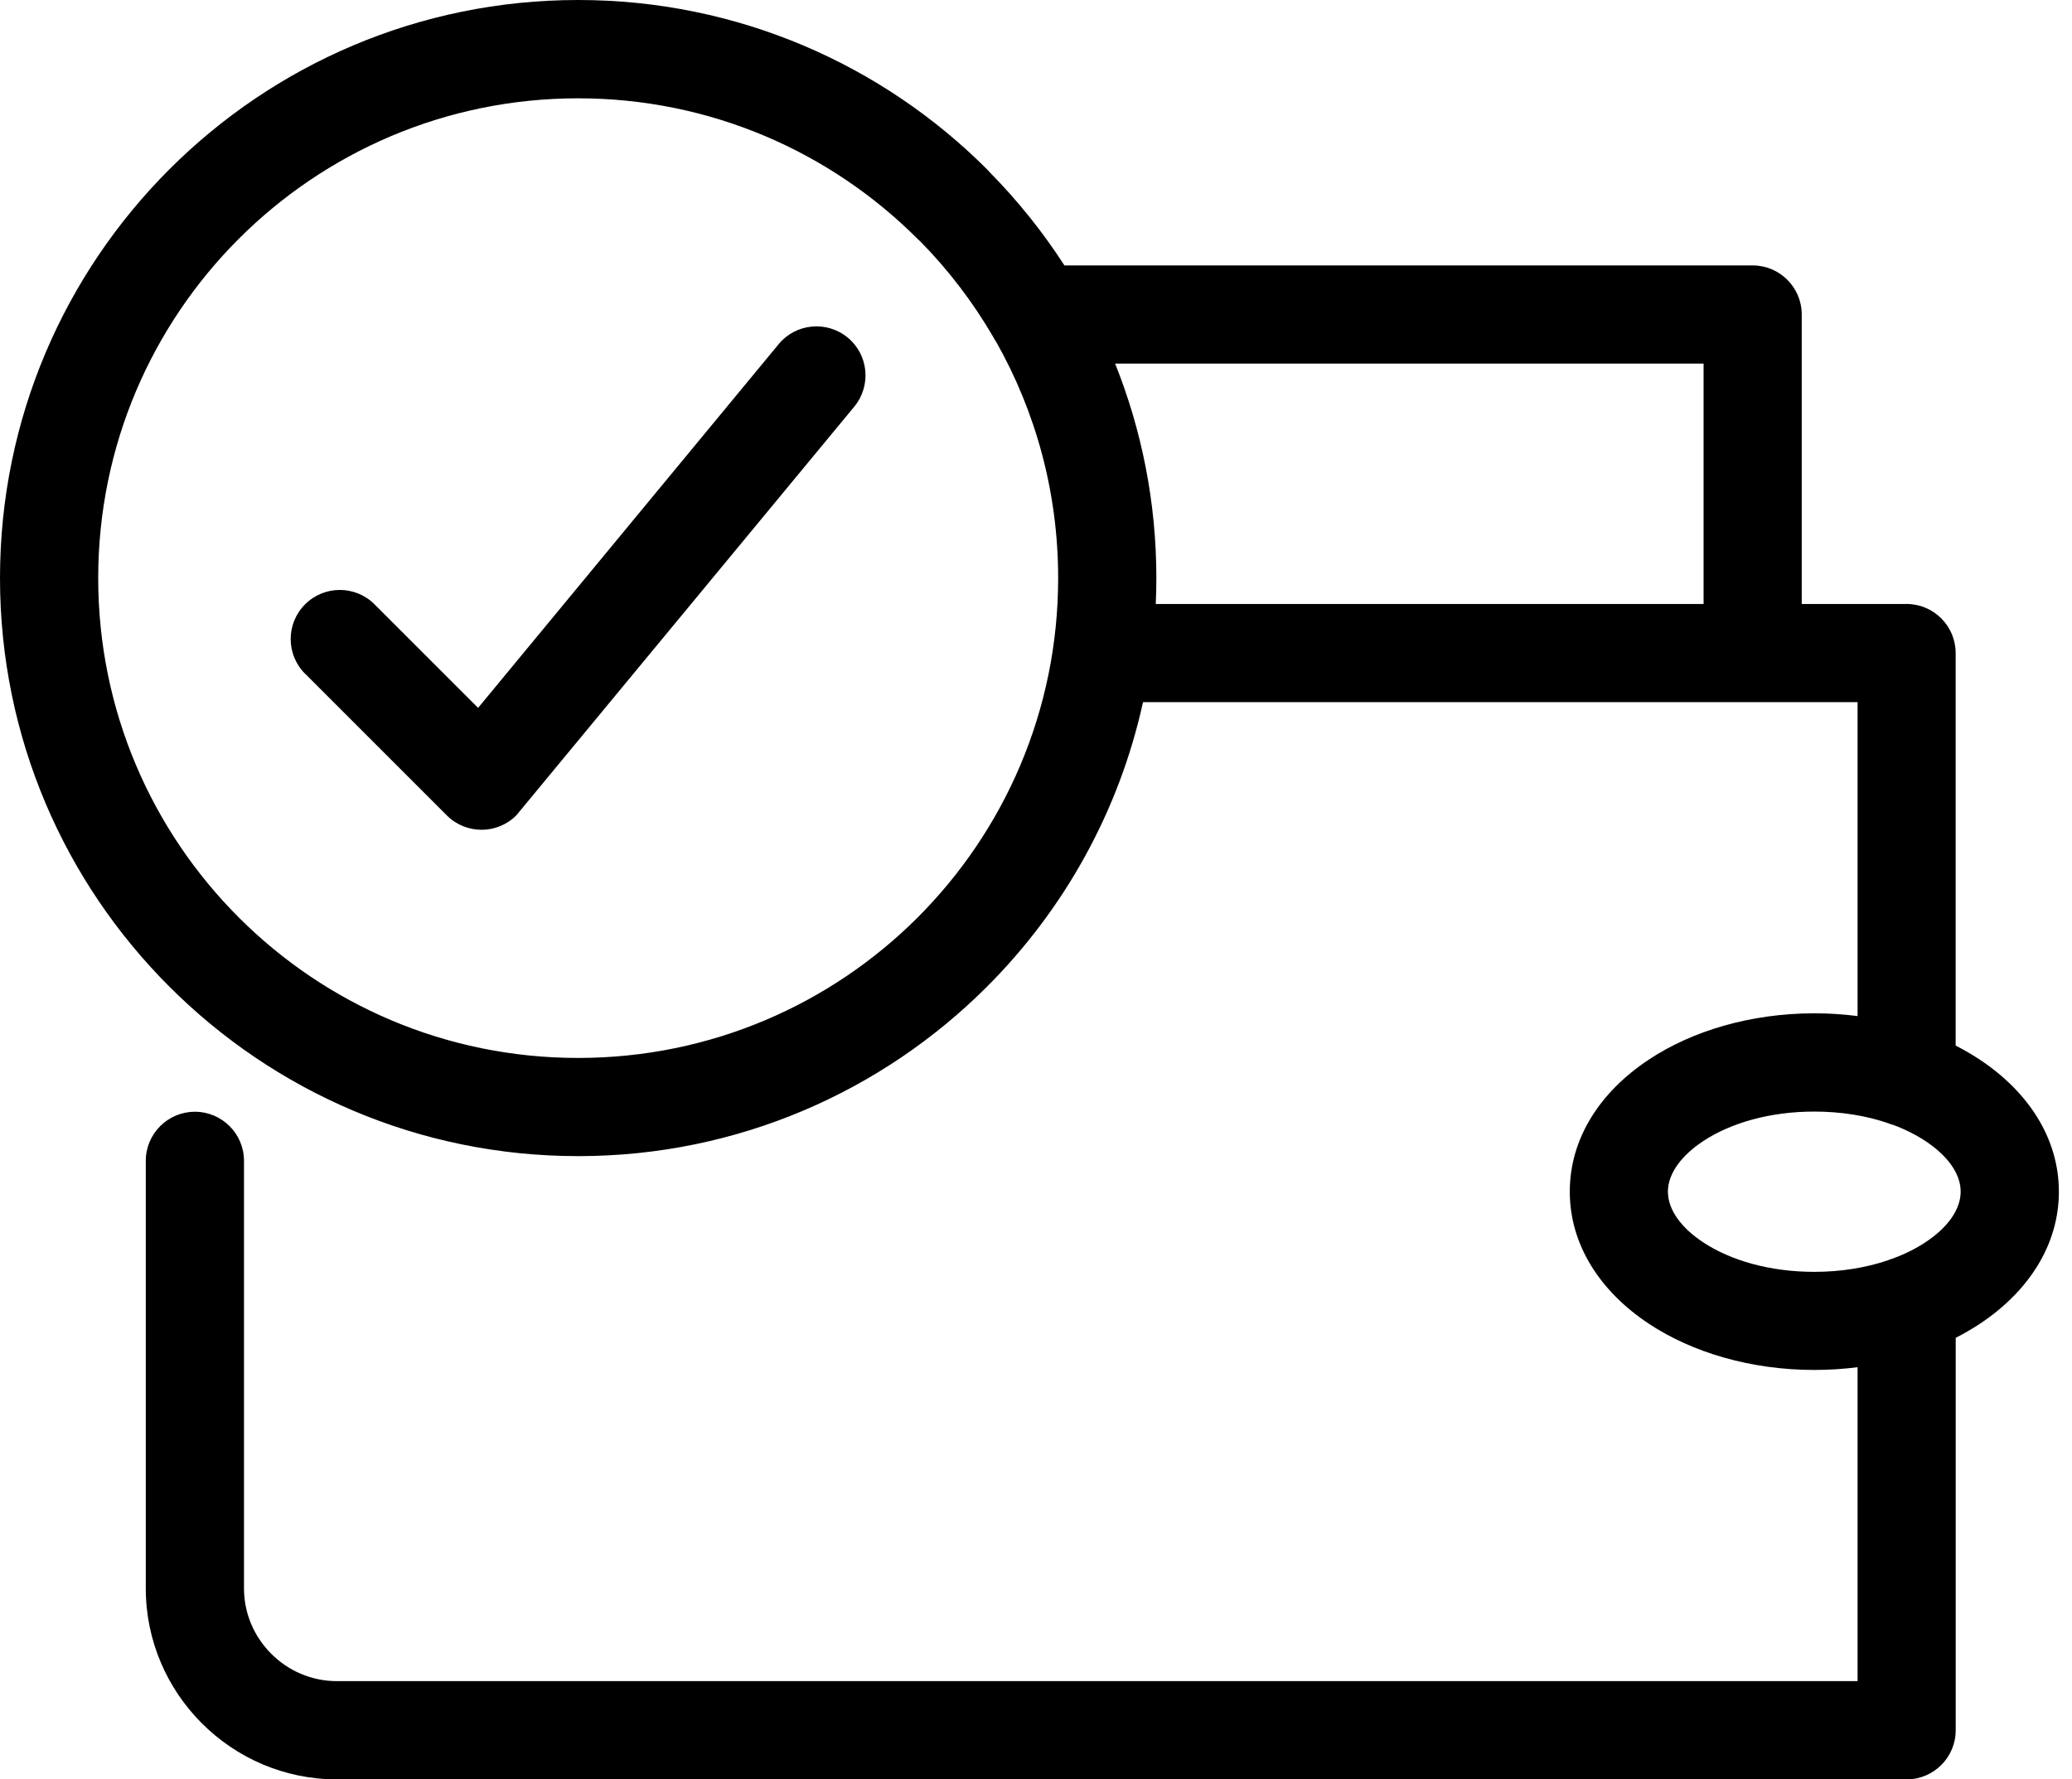 <svg width="78" height="67" viewBox="0 0 78 67" fill="none" xmlns="http://www.w3.org/2000/svg">
<path d="M43.508 22.742H64.131V13.69H41.978C42.978 16.187 43.531 18.915 43.531 21.769C43.531 22.094 43.523 22.42 43.508 22.742ZM11.485 25.37C10.762 24.648 10.762 23.477 11.485 22.755C12.207 22.033 13.377 22.033 14.099 22.755L17.998 26.654L29.313 12.958C29.961 12.172 31.127 12.064 31.913 12.712C32.699 13.36 32.807 14.526 32.159 15.312L19.435 30.703C18.713 31.425 17.542 31.425 16.82 30.703L11.485 25.367V25.37ZM37.488 12.855C37.451 12.798 37.414 12.739 37.384 12.677C36.618 11.364 35.696 10.156 34.636 9.082L34.54 8.993C31.27 5.723 26.752 3.702 21.764 3.702C16.776 3.702 12.258 5.723 8.988 8.993C5.718 12.263 3.697 16.781 3.697 21.769C3.697 26.757 5.718 31.275 8.988 34.545C12.254 37.815 16.771 39.836 21.764 39.836C26.757 39.836 31.275 37.815 34.545 34.547C37.81 31.279 39.834 26.76 39.834 21.767C39.834 18.526 38.981 15.482 37.49 12.852L37.488 12.855ZM40.065 9.994H65.977C66.998 9.994 67.826 10.822 67.826 11.842V22.742H71.771C72.792 22.742 73.62 23.57 73.62 24.591V39.37C73.935 39.531 74.236 39.706 74.519 39.893C76.363 41.113 77.506 42.87 77.506 44.871C77.506 46.875 76.365 48.632 74.522 49.852C74.238 50.039 73.938 50.214 73.622 50.374V65.152C73.622 66.172 72.794 67 71.774 67H12.675C10.698 67 8.899 66.192 7.598 64.888C6.297 63.587 5.488 61.79 5.488 59.811V43.71C5.488 42.69 6.317 41.862 7.337 41.862C8.357 41.862 9.185 42.69 9.185 43.71V59.811C9.185 60.767 9.58 61.642 10.213 62.273C10.846 62.907 11.719 63.301 12.677 63.301H69.928V51.481C69.398 51.548 68.856 51.584 68.301 51.584C65.903 51.584 63.7 50.922 62.078 49.849C60.235 48.63 59.094 46.872 59.094 44.869C59.094 42.865 60.235 41.108 62.081 39.891C63.7 38.818 65.906 38.155 68.301 38.155C68.856 38.155 69.398 38.192 69.928 38.259V26.439H65.982H43.028C42.123 30.57 40.043 34.264 37.157 37.15L37.15 37.157C33.212 41.096 27.77 43.533 21.767 43.533C15.761 43.533 10.321 41.096 6.383 37.157C2.437 33.219 0 27.775 0 21.767C0 15.756 2.437 10.314 6.376 6.376C10.314 2.437 15.756 0 21.767 0C27.775 0 33.219 2.437 37.157 6.376L37.261 6.489C38.311 7.556 39.255 8.729 40.07 9.994H40.065ZM71.256 42.355C71.187 42.335 71.123 42.313 71.059 42.286C70.246 42.01 69.307 41.855 68.299 41.855C66.633 41.855 65.154 42.281 64.114 42.969C63.296 43.511 62.788 44.189 62.788 44.871C62.788 45.556 63.296 46.237 64.112 46.776C65.152 47.464 66.63 47.89 68.299 47.89C69.302 47.89 70.238 47.735 71.052 47.461C71.123 47.432 71.197 47.405 71.273 47.383C71.722 47.215 72.131 47.01 72.486 46.774C73.304 46.234 73.809 45.554 73.809 44.869C73.809 44.184 73.302 43.506 72.484 42.966C72.124 42.727 71.71 42.52 71.256 42.352V42.355Z" fill="black"/>
</svg>

